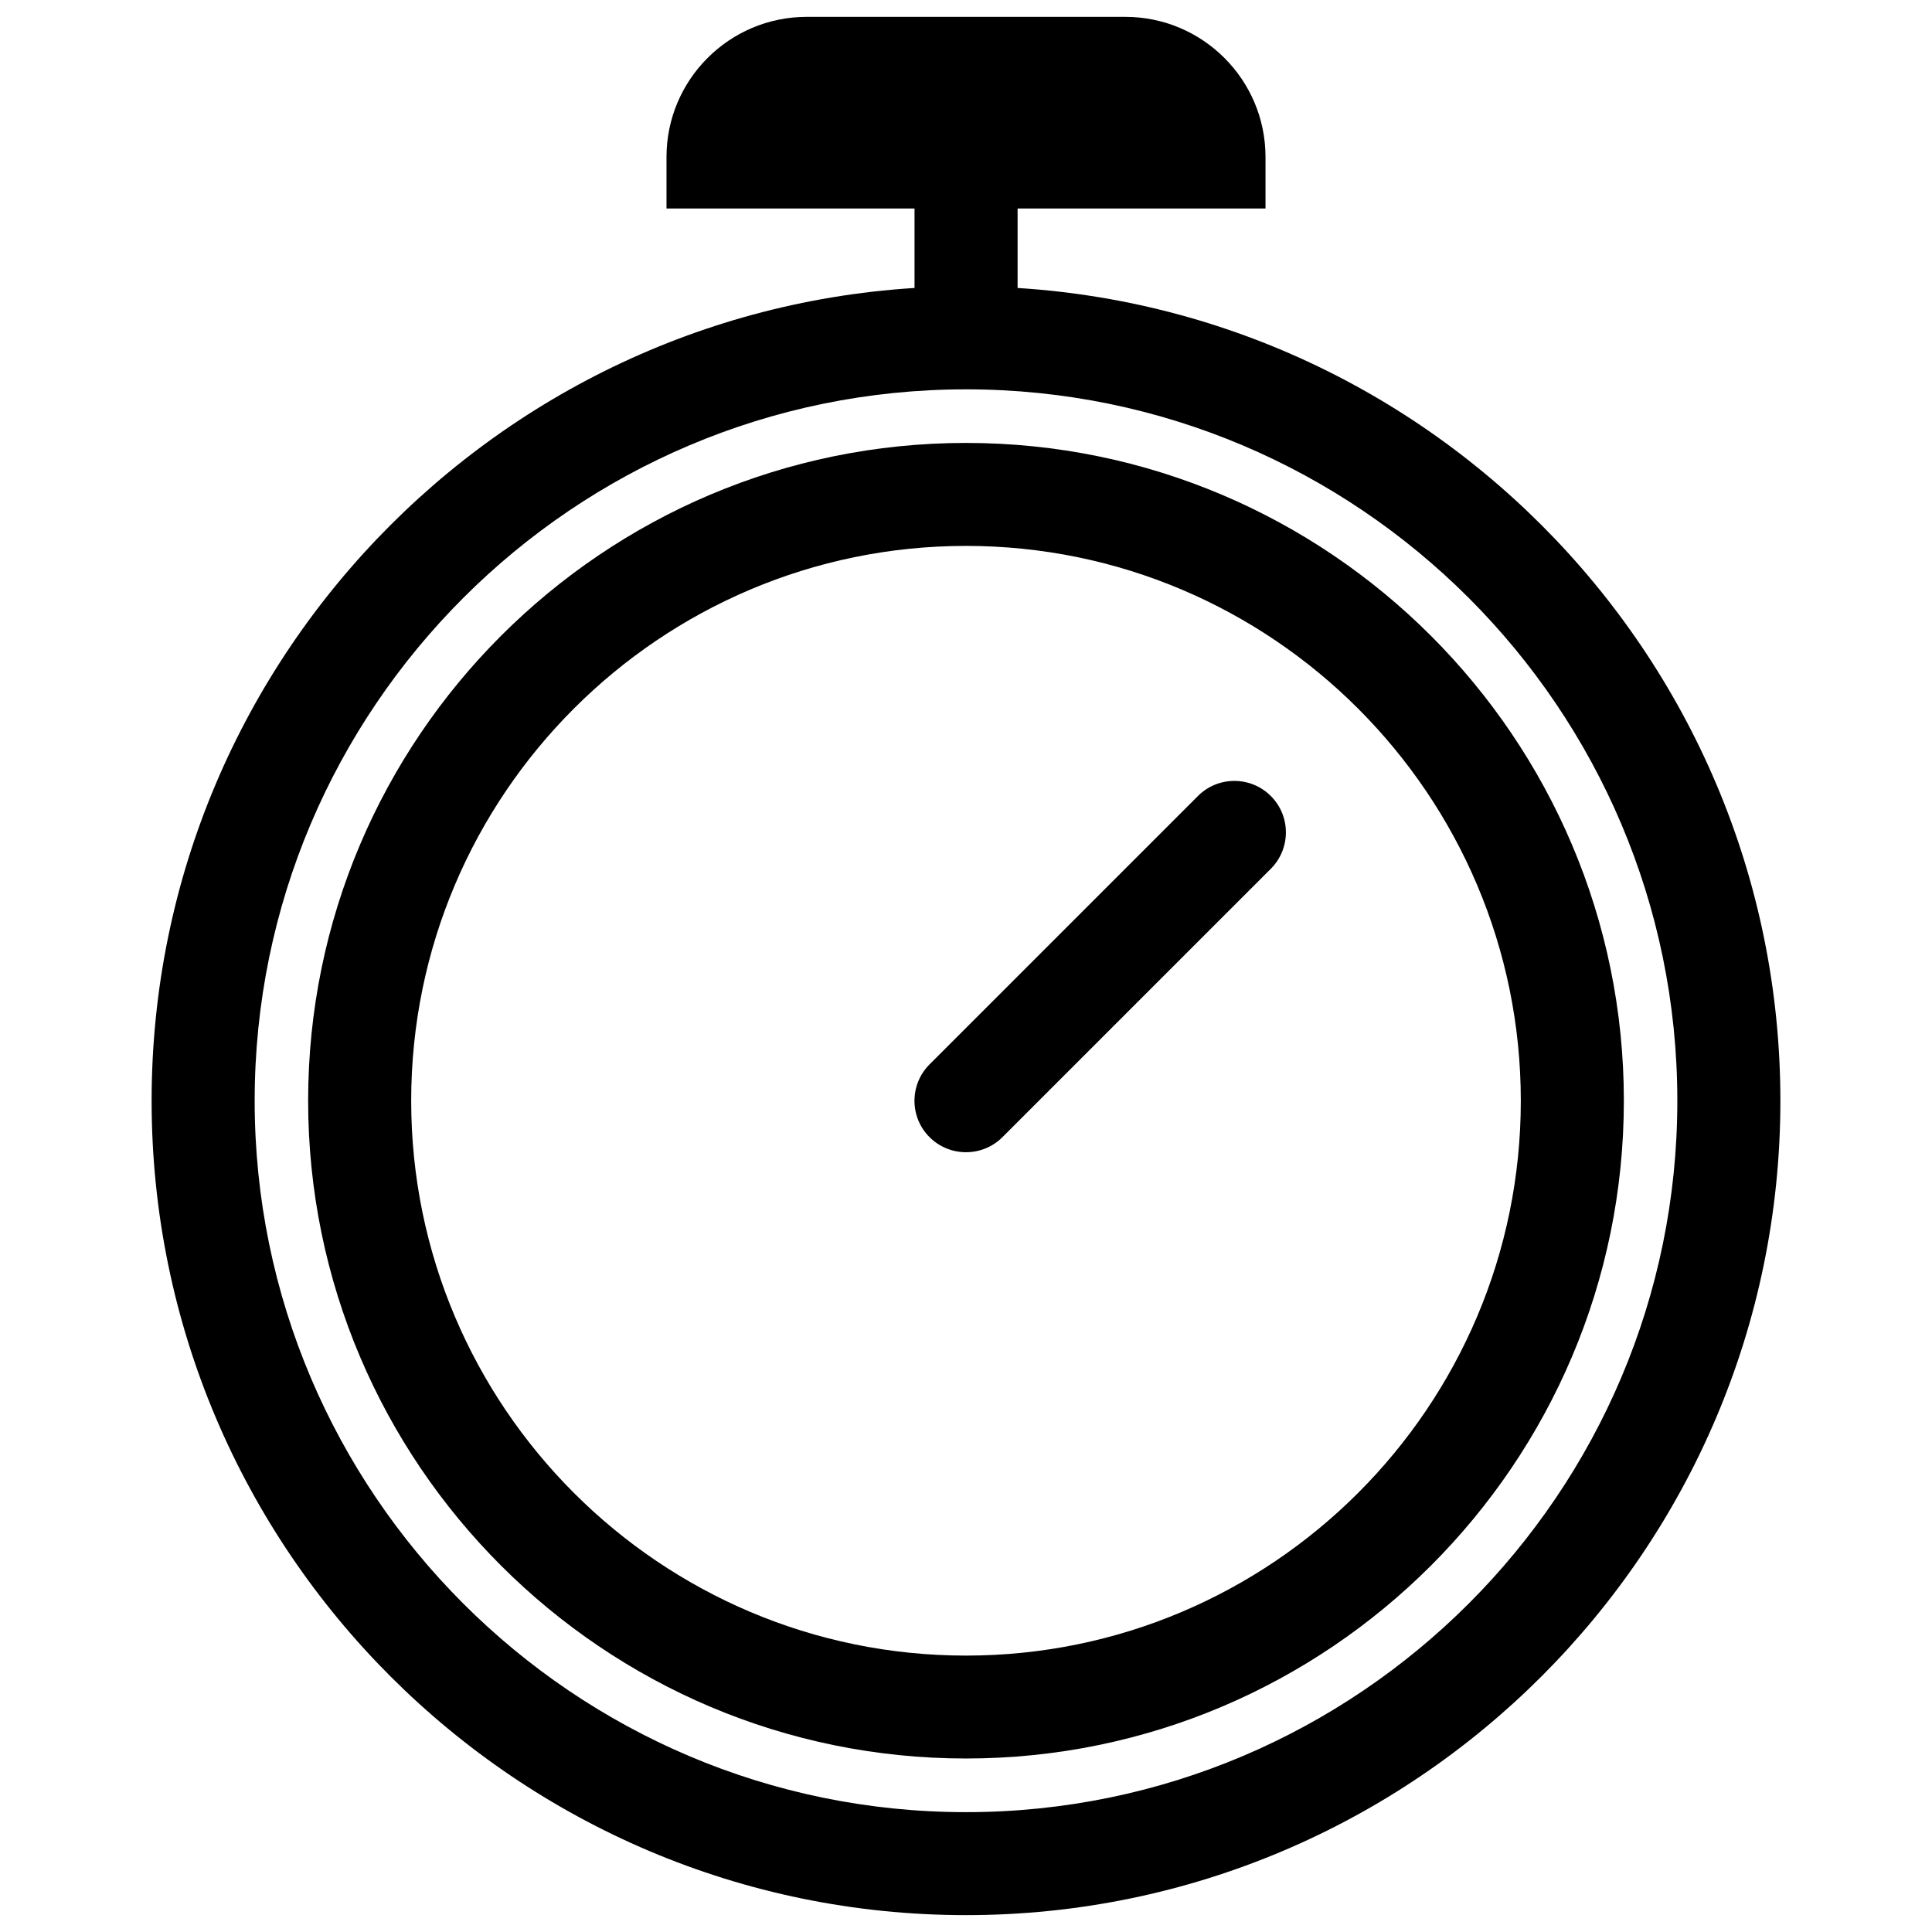 <?xml version="1.0" encoding="UTF-8"?>
<!-- Uploaded to: SVG Repo, www.svgrepo.com, Generator: SVG Repo Mixer Tools -->
<svg width="800px" height="800px" version="1.1" viewBox="144 144 512 512" xmlns="http://www.w3.org/2000/svg">
 <defs>
  <clipPath id="b">
   <path d="m184 219h432v432.9h-432z"/>
  </clipPath>
  <clipPath id="a">
   <path d="m320 148.09h160v51.906h-160z"/>
  </clipPath>
 </defs>
 <g clip-path="url(#b)">
  <path d="m400 651.53c-119 0-215.82-96.816-215.82-215.82 0-119 96.816-215.82 215.82-215.82s215.82 96.816 215.82 215.82c-0.004 119-96.816 215.82-215.82 215.82zm0-404.35c-103.95 0-188.51 84.578-188.51 188.53s84.555 188.53 188.51 188.53 188.51-84.578 188.51-188.53-84.555-188.53-188.51-188.53z"/>
 </g>
 <path d="m400 610.02c-96.121 0-174.34-78.195-174.34-174.32 0-96.125 78.215-174.32 174.34-174.32 96.121 0 174.34 78.195 174.34 174.32-0.004 96.125-78.219 174.32-174.34 174.32zm0-321.35c-81.07 0-147.03 65.957-147.03 147.03-0.004 81.074 65.953 147.05 147.03 147.05 81.07 0 147.03-65.957 147.03-147.03 0-81.07-65.957-147.05-147.03-147.05z"/>
 <path d="m400 449.35c-3.484 0-6.992-1.324-9.656-3.988-5.332-5.312-5.332-13.961 0-19.293l71.121-71.121c5.332-5.332 13.98-5.332 19.312 0 5.332 5.312 5.332 13.961 0 19.293l-71.121 71.121c-2.668 2.664-6.172 3.988-9.656 3.988z"/>
 <path d="m386.36 185.61h27.312v47.926h-27.312z"/>
 <g clip-path="url(#a)">
  <path d="m479.35 199.25h-158.72v-13.645c0-20.488 16.668-37.137 37.156-37.137h84.43c20.488 0 37.156 16.648 37.156 37.137v13.645z"/>
 </g>
</svg>